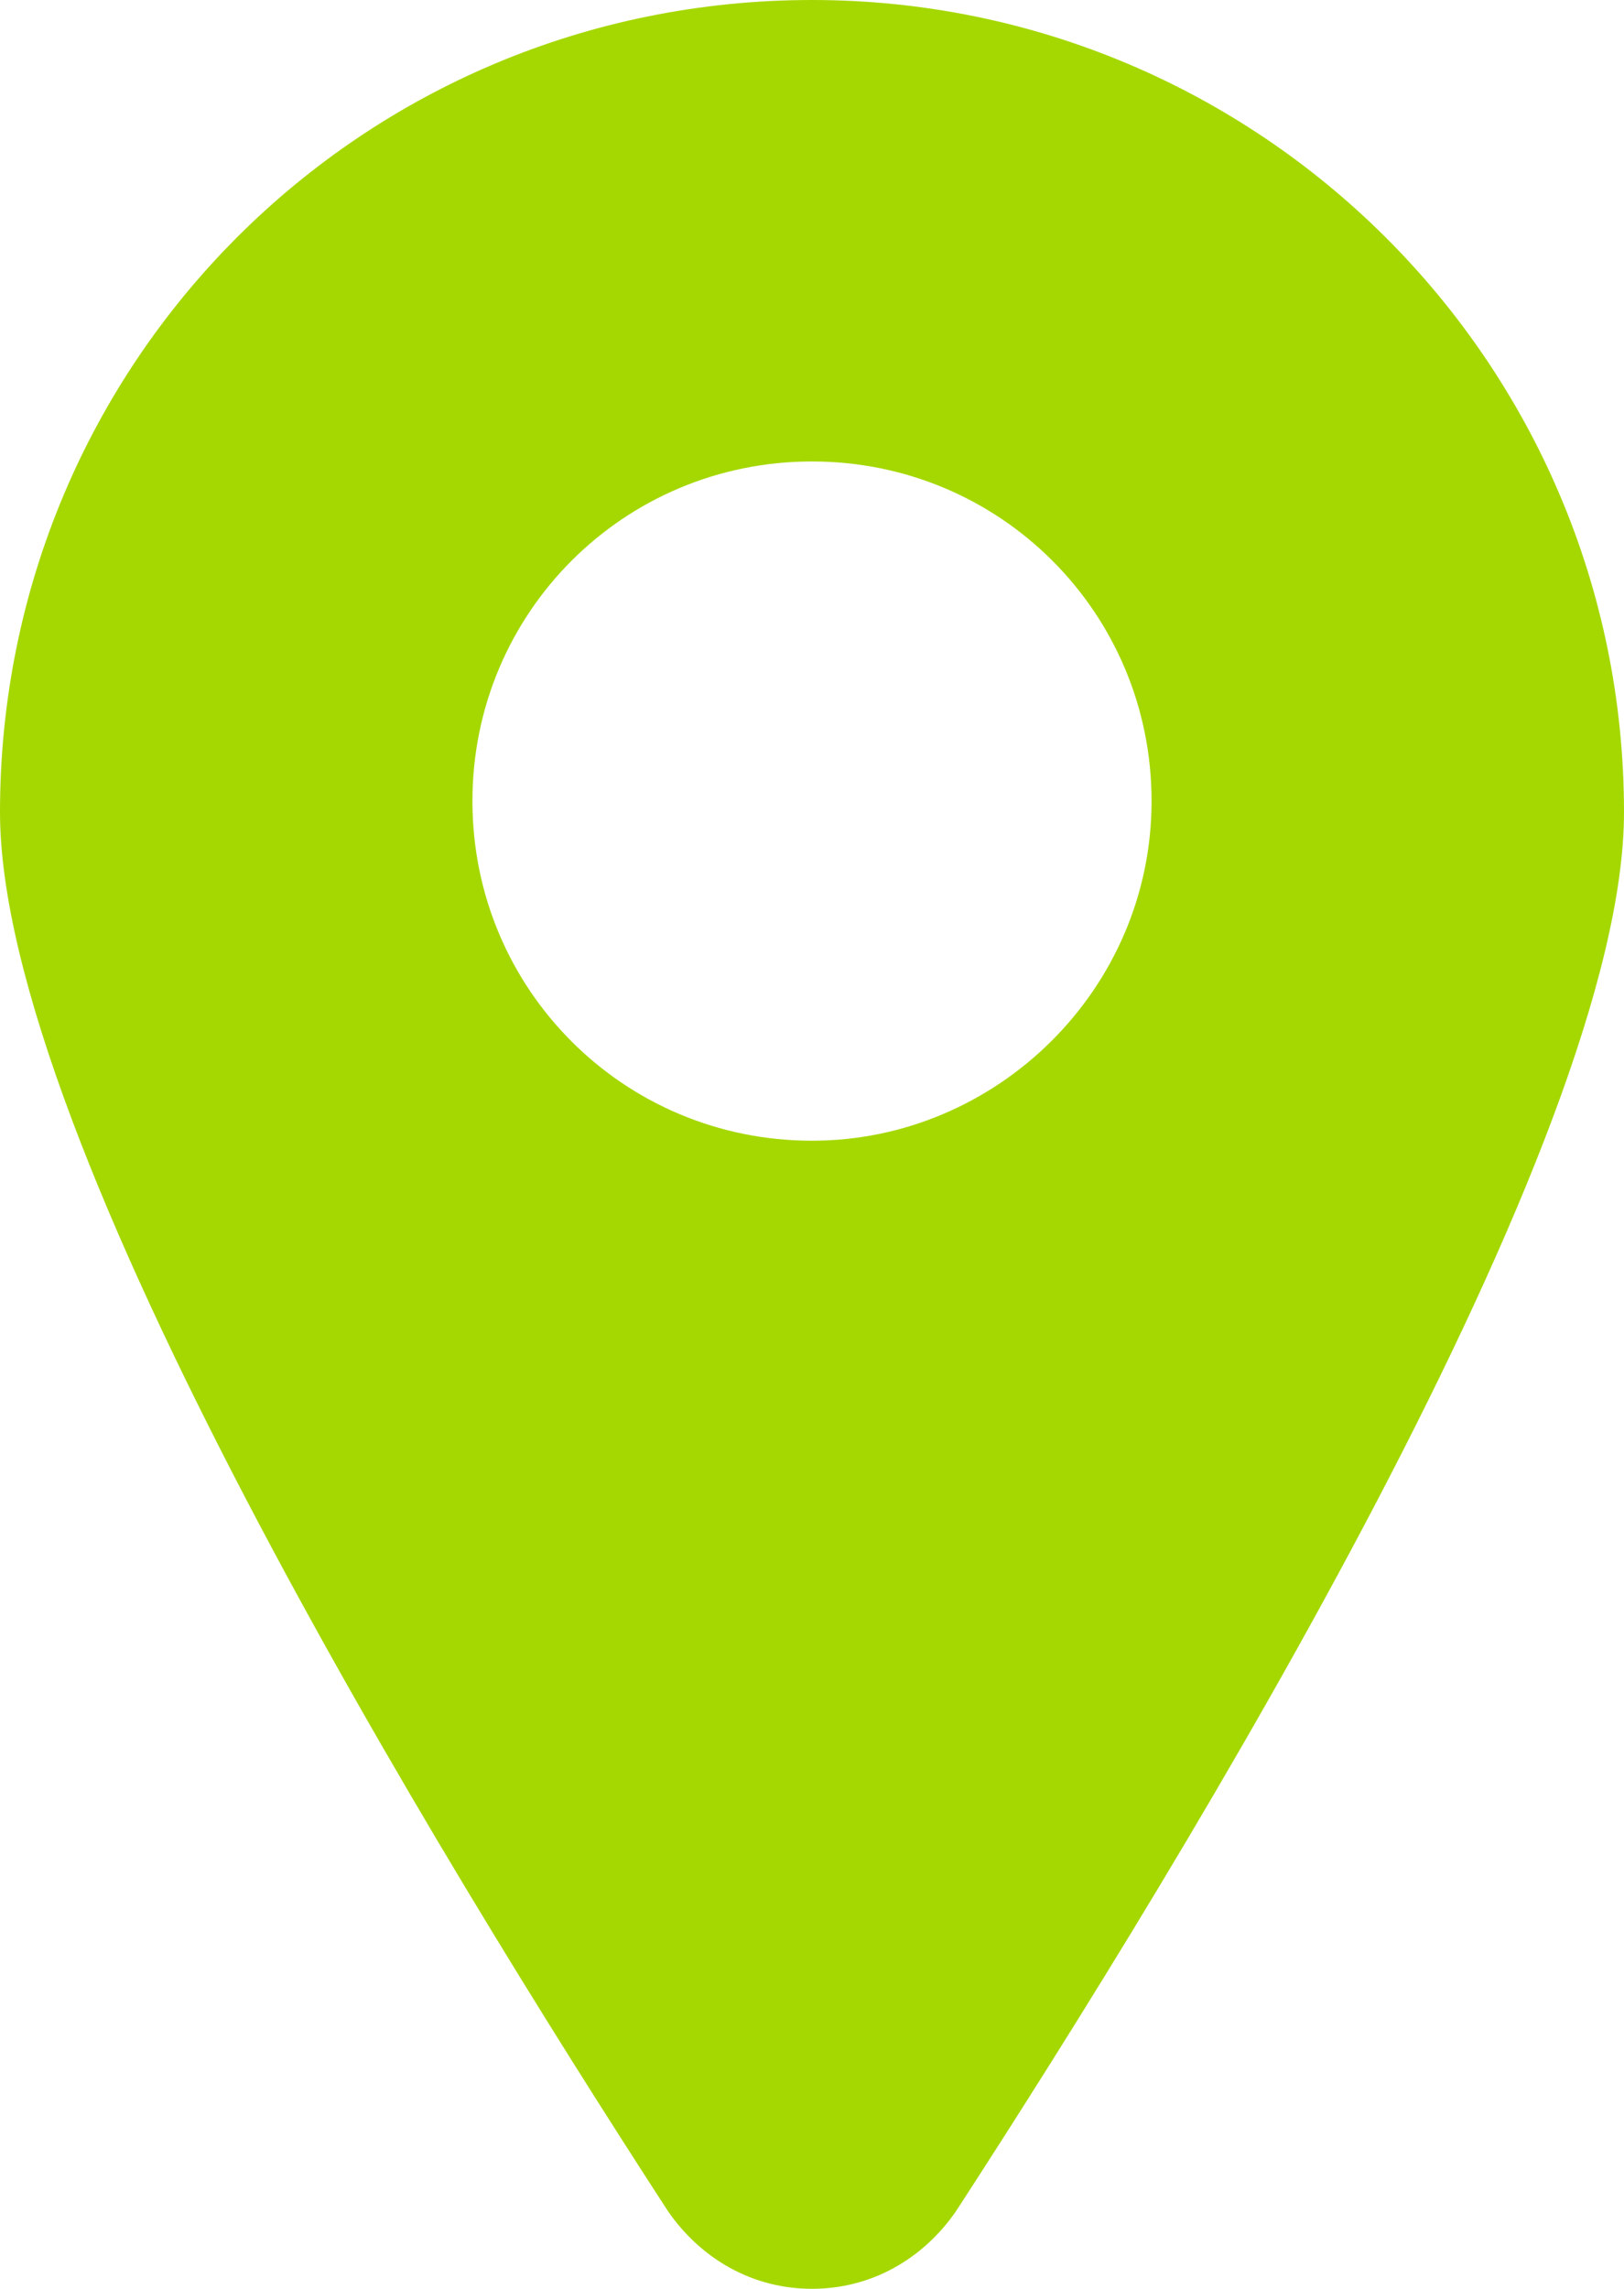 <?xml version="1.0" encoding="utf-8"?>
<!-- Generator: Adobe Illustrator 21.0.0, SVG Export Plug-In . SVG Version: 6.00 Build 0)  -->
<svg version="1.1" id="Слой_1" xmlns="http://www.w3.org/2000/svg" xmlns:xlink="http://www.w3.org/1999/xlink" x="0px" y="0px"
	 viewBox="0 0 44 62" style="enable-background:new 0 0 44 62;" xml:space="preserve">
<style type="text/css">
	.st0{fill:#A5D800;}
</style>
<path class="st0" d="M22,0C9.8,0,0,9.8,0,22c0,8.9,11.8,28.2,18.1,37.9C19,61.2,20.4,62,22,62c1.6,0,3-0.8,3.9-2.1
	C32.2,50.2,44,30.9,44,22C44,9.8,34.1,0,22,0z M22,30.9c-5.1,0-9.2-4.1-9.2-9.2s4.1-9.2,9.2-9.2s9.2,4.1,9.2,9.2S27,30.9,22,30.9z"
	/>
</svg>
